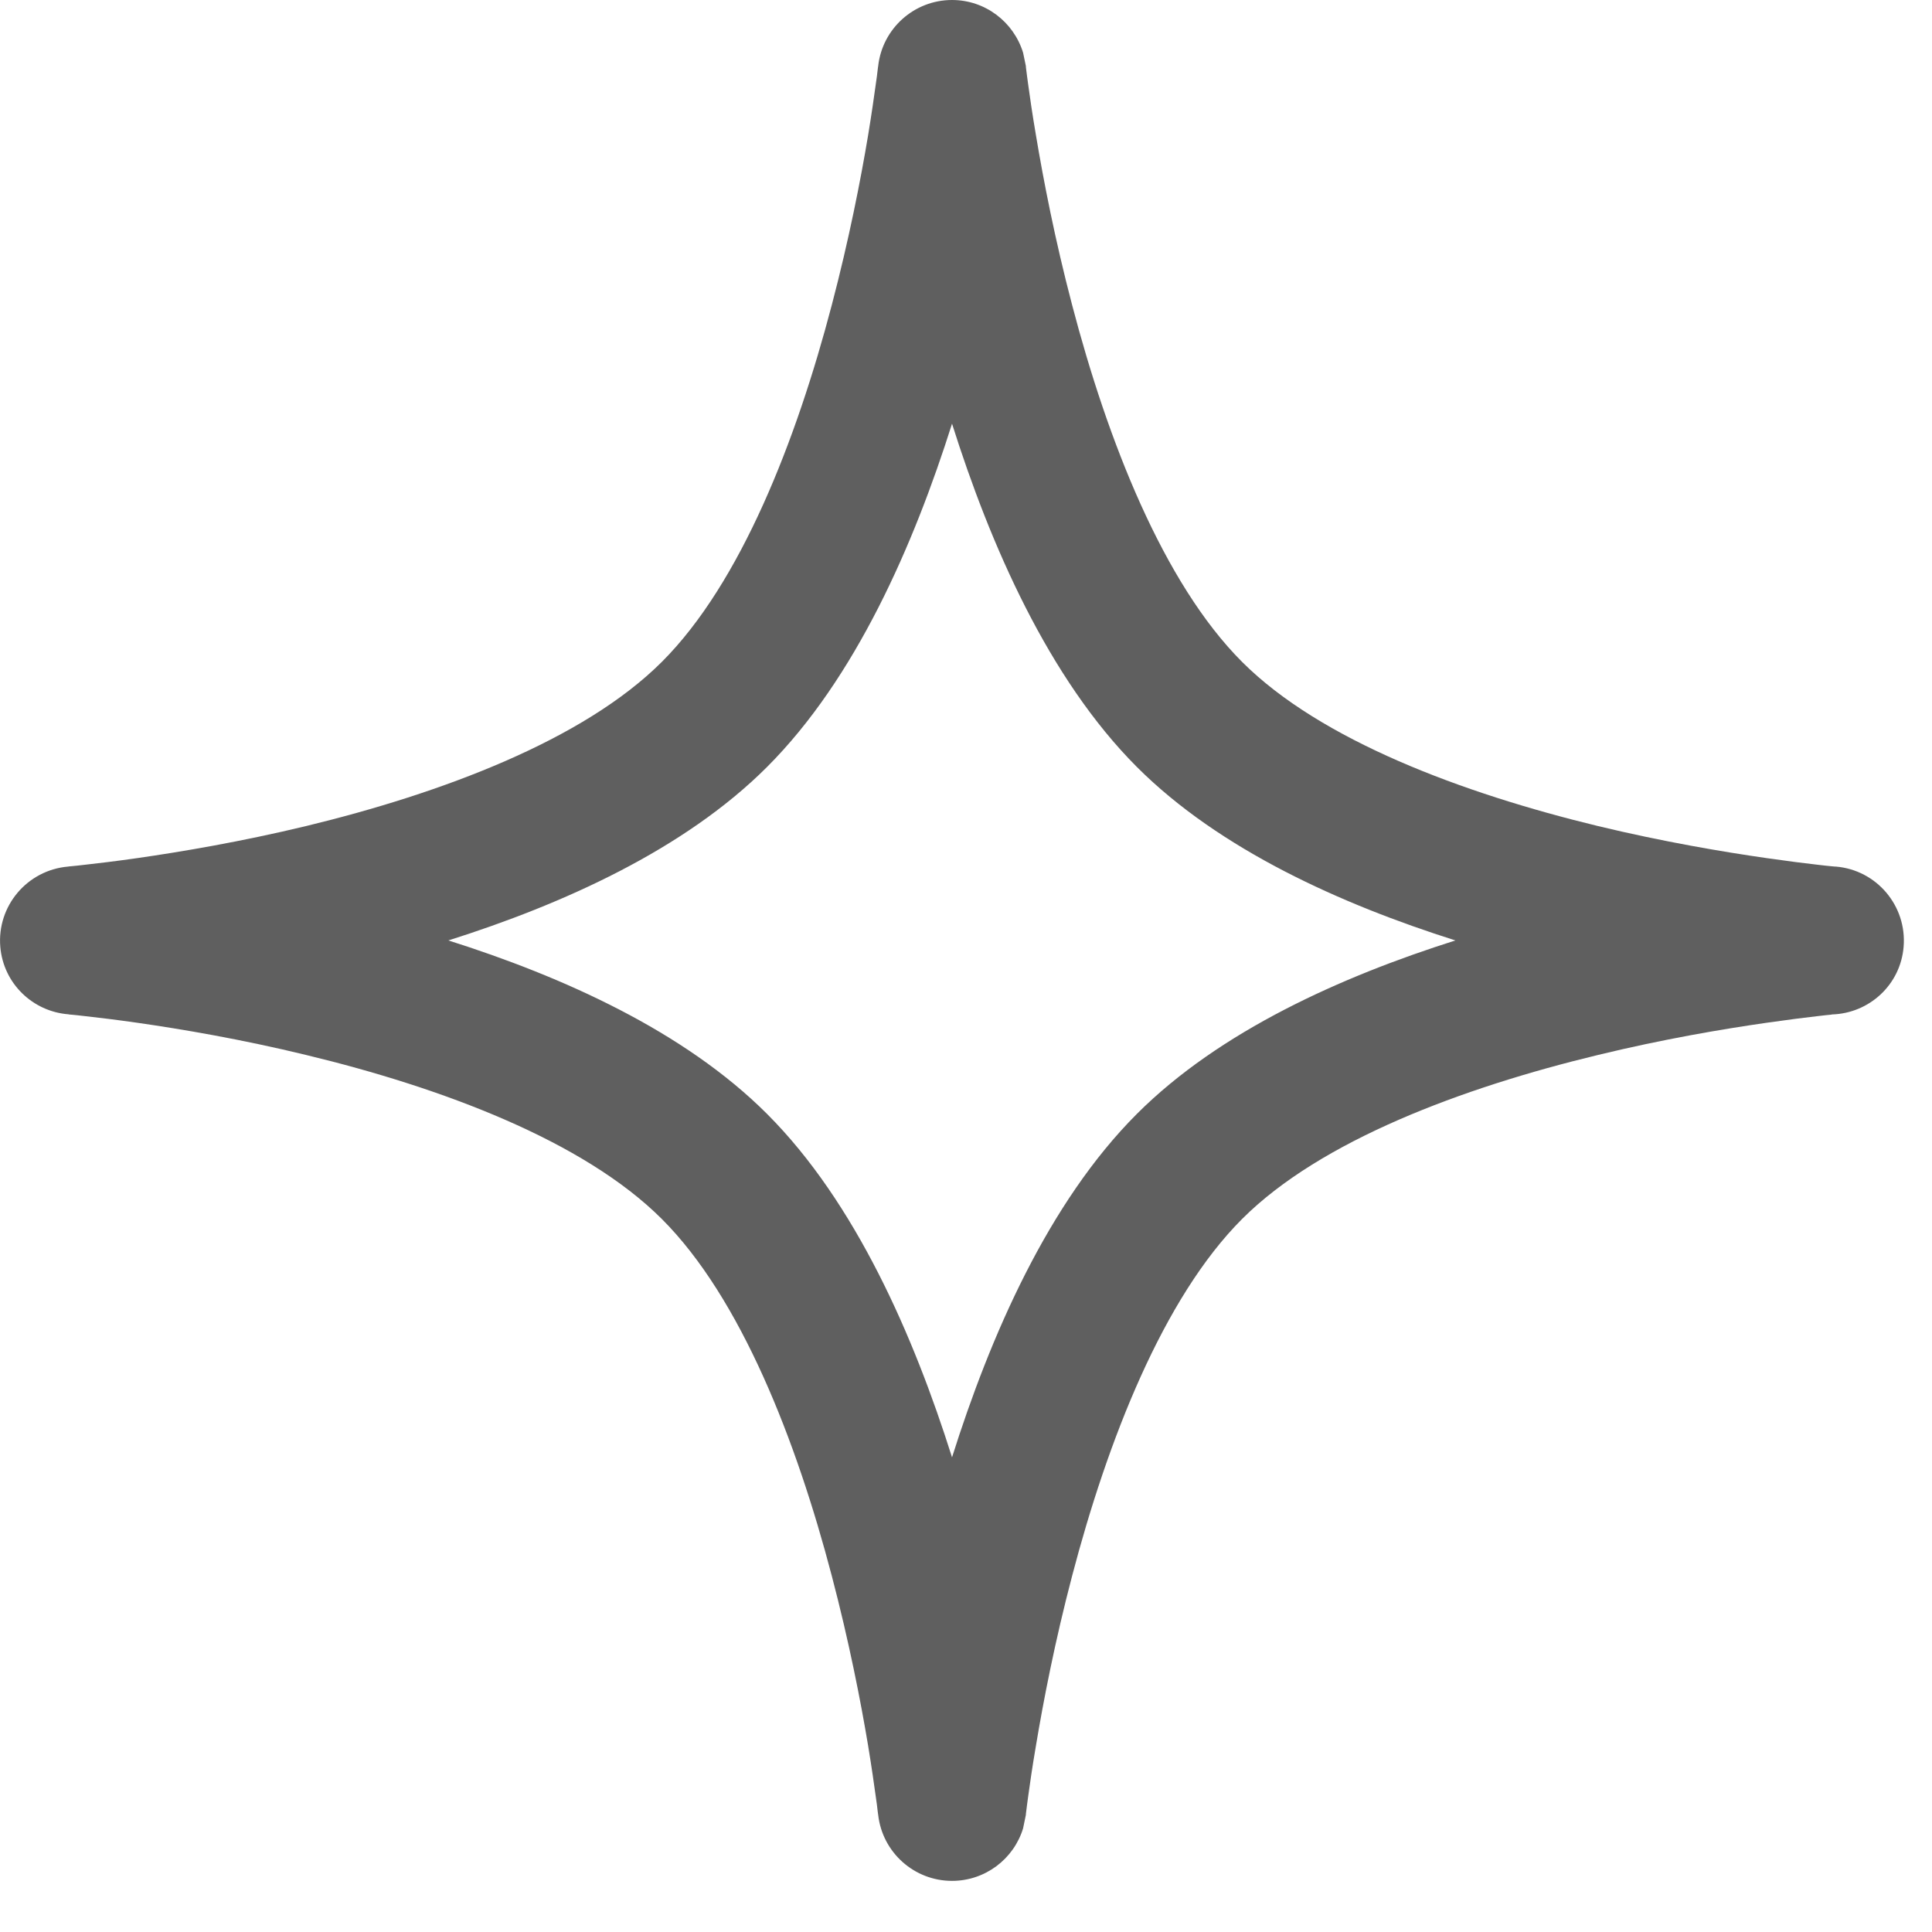 <?xml version="1.0" encoding="utf-8"?>
<svg xmlns="http://www.w3.org/2000/svg" fill="none" height="100%" overflow="visible" preserveAspectRatio="none" style="display: block;" viewBox="0 0 13 13" width="100%">
<path d="M6.406 0C6.629 0 6.82 0.147 6.884 0.354L6.903 0.445V0.451C6.904 0.456 6.905 0.464 6.906 0.475C6.909 0.495 6.912 0.526 6.918 0.566C6.929 0.647 6.946 0.766 6.971 0.912C7.02 1.206 7.098 1.611 7.214 2.052C7.452 2.961 7.826 3.922 8.358 4.454C8.886 4.982 9.843 5.338 10.751 5.558C11.191 5.664 11.594 5.732 11.887 5.774C12.034 5.795 12.152 5.81 12.233 5.819C12.273 5.824 12.305 5.827 12.325 5.829C12.335 5.83 12.343 5.831 12.348 5.831C12.35 5.831 12.352 5.831 12.353 5.831C12.628 5.854 12.832 6.096 12.809 6.371C12.788 6.627 12.577 6.819 12.326 6.826L12.325 6.827C12.305 6.829 12.273 6.832 12.233 6.837C12.152 6.846 12.034 6.861 11.887 6.882C11.594 6.924 11.191 6.992 10.751 7.099C9.843 7.318 8.886 7.674 8.358 8.202C7.826 8.734 7.452 9.696 7.214 10.604C7.098 11.045 7.02 11.45 6.971 11.744C6.946 11.89 6.929 12.009 6.918 12.09C6.912 12.13 6.909 12.161 6.906 12.182C6.905 12.192 6.904 12.2 6.903 12.205V12.211L6.884 12.303C6.821 12.509 6.629 12.656 6.406 12.656C6.151 12.656 5.937 12.464 5.909 12.211V12.21C5.909 12.209 5.908 12.207 5.908 12.205C5.907 12.2 5.906 12.192 5.905 12.182C5.903 12.161 5.899 12.13 5.893 12.09C5.882 12.009 5.865 11.89 5.841 11.744C5.792 11.45 5.713 11.045 5.597 10.604C5.359 9.696 4.986 8.735 4.454 8.203C3.926 7.675 2.969 7.318 2.061 7.099C1.621 6.992 1.217 6.924 0.924 6.882C0.777 6.861 0.659 6.847 0.578 6.838C0.538 6.833 0.506 6.83 0.486 6.828C0.476 6.827 0.468 6.827 0.464 6.826C0.462 6.826 0.461 6.825 0.46 6.825C0.22 6.806 0.023 6.618 0.002 6.371C-0.021 6.096 0.183 5.855 0.458 5.831H0.459C0.46 5.831 0.462 5.83 0.464 5.83C0.468 5.83 0.476 5.829 0.486 5.828C0.506 5.826 0.538 5.823 0.578 5.818C0.659 5.809 0.777 5.795 0.924 5.774C1.217 5.732 1.621 5.664 2.061 5.558C2.969 5.338 3.926 4.981 4.454 4.453C4.986 3.921 5.359 2.96 5.597 2.052C5.713 1.611 5.792 1.206 5.841 0.912C5.865 0.766 5.882 0.647 5.893 0.566C5.899 0.526 5.903 0.495 5.905 0.475C5.906 0.464 5.907 0.456 5.908 0.451C5.908 0.449 5.909 0.447 5.909 0.446V0.445C5.937 0.192 6.151 0 6.406 0ZM6.406 2.851C6.149 3.664 5.758 4.564 5.161 5.161C4.604 5.718 3.785 6.085 3.017 6.328C3.785 6.571 4.604 6.938 5.161 7.495C5.758 8.092 6.149 8.992 6.406 9.806C6.663 8.992 7.053 8.092 7.65 7.495C8.207 6.938 9.026 6.571 9.793 6.328C9.026 6.085 8.207 5.718 7.65 5.161C7.054 4.564 6.663 3.664 6.406 2.851Z" fill="#5F5F5F" id="Union"/>
</svg>
